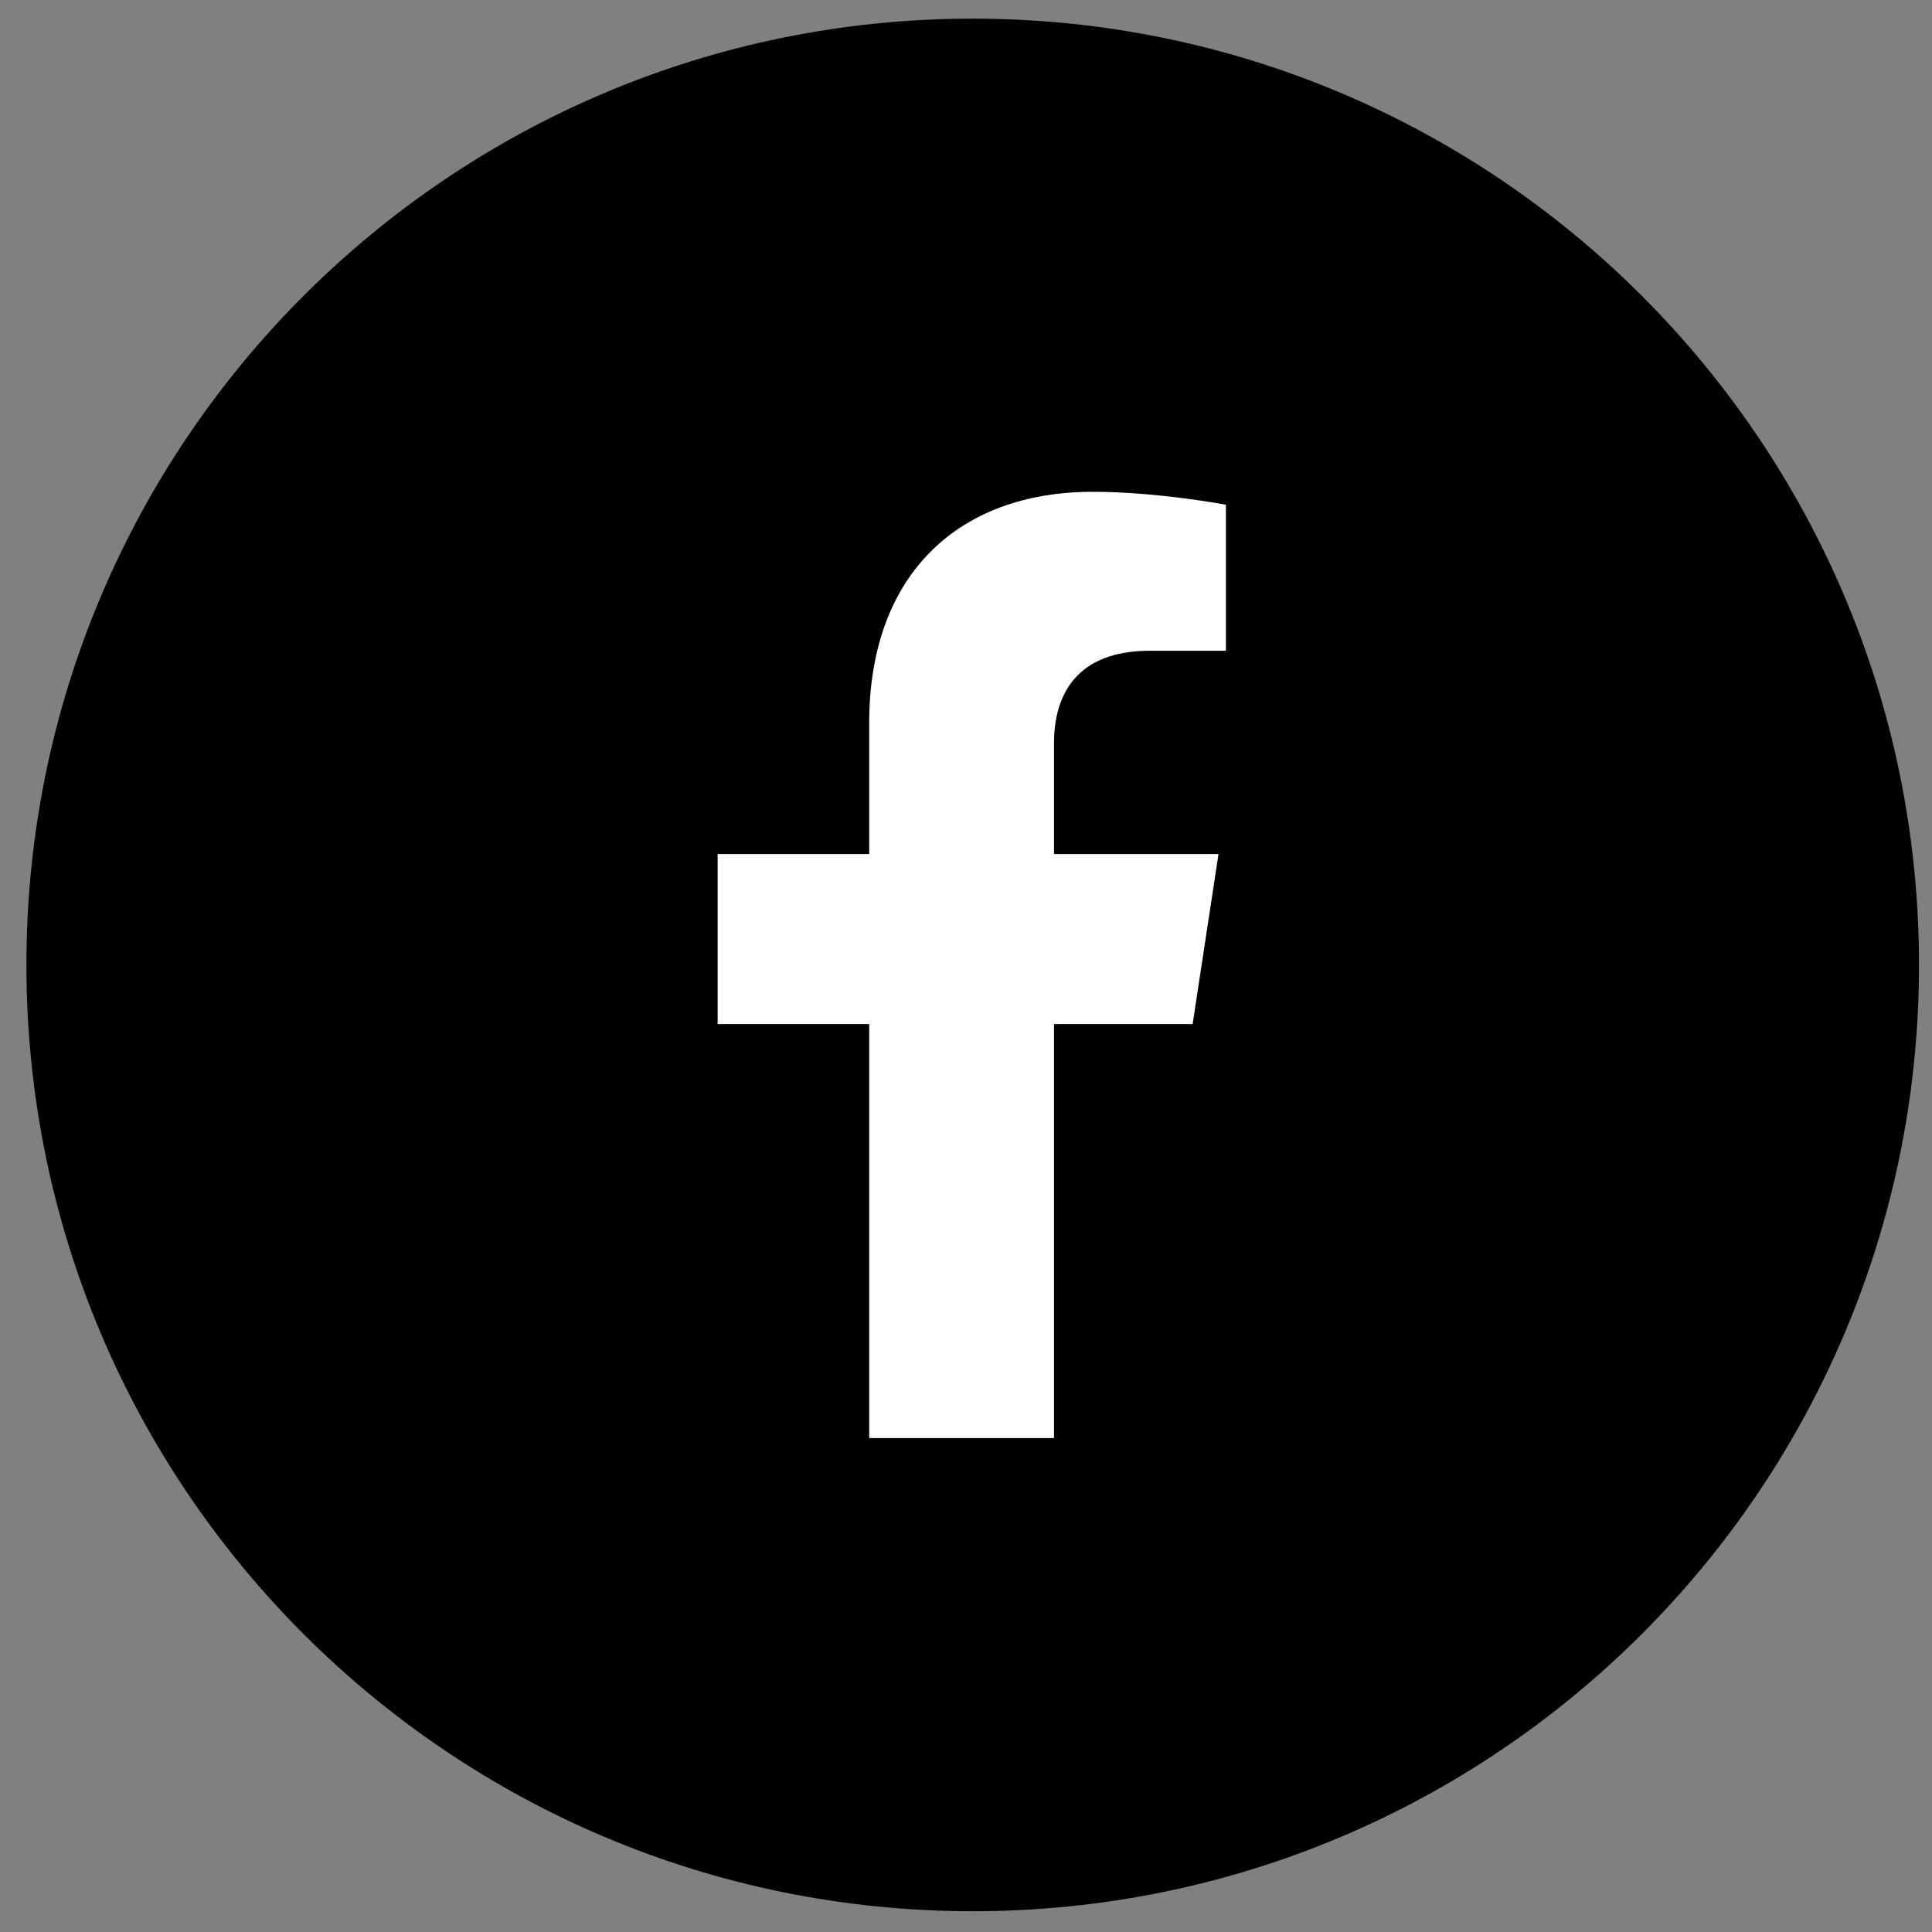 <svg width="49" height="49" viewBox="0 0 49 49" fill="none" xmlns="http://www.w3.org/2000/svg">
<rect x="0" y="0" width="49" height="49" fill="#808080" stroke="none"/>
<path d="M0.67 24.473C0.67 11.218 11.415 0.473 24.67 0.473C37.925 0.473 48.67 11.218 48.67 24.473C48.67 37.727 37.925 48.473 24.67 48.473C11.415 48.473 0.67 37.727 0.67 24.473Z" fill="black"/>
<path d="M30.248 25.973L30.904 21.66H26.732V18.848C26.732 17.629 27.295 16.504 29.17 16.504H31.092V12.801C31.092 12.801 29.357 12.473 27.717 12.473C24.295 12.473 22.045 14.582 22.045 18.332V21.66H18.201V25.973H22.045V36.473H26.732V25.973H30.248Z" fill="white"/>
</svg>
